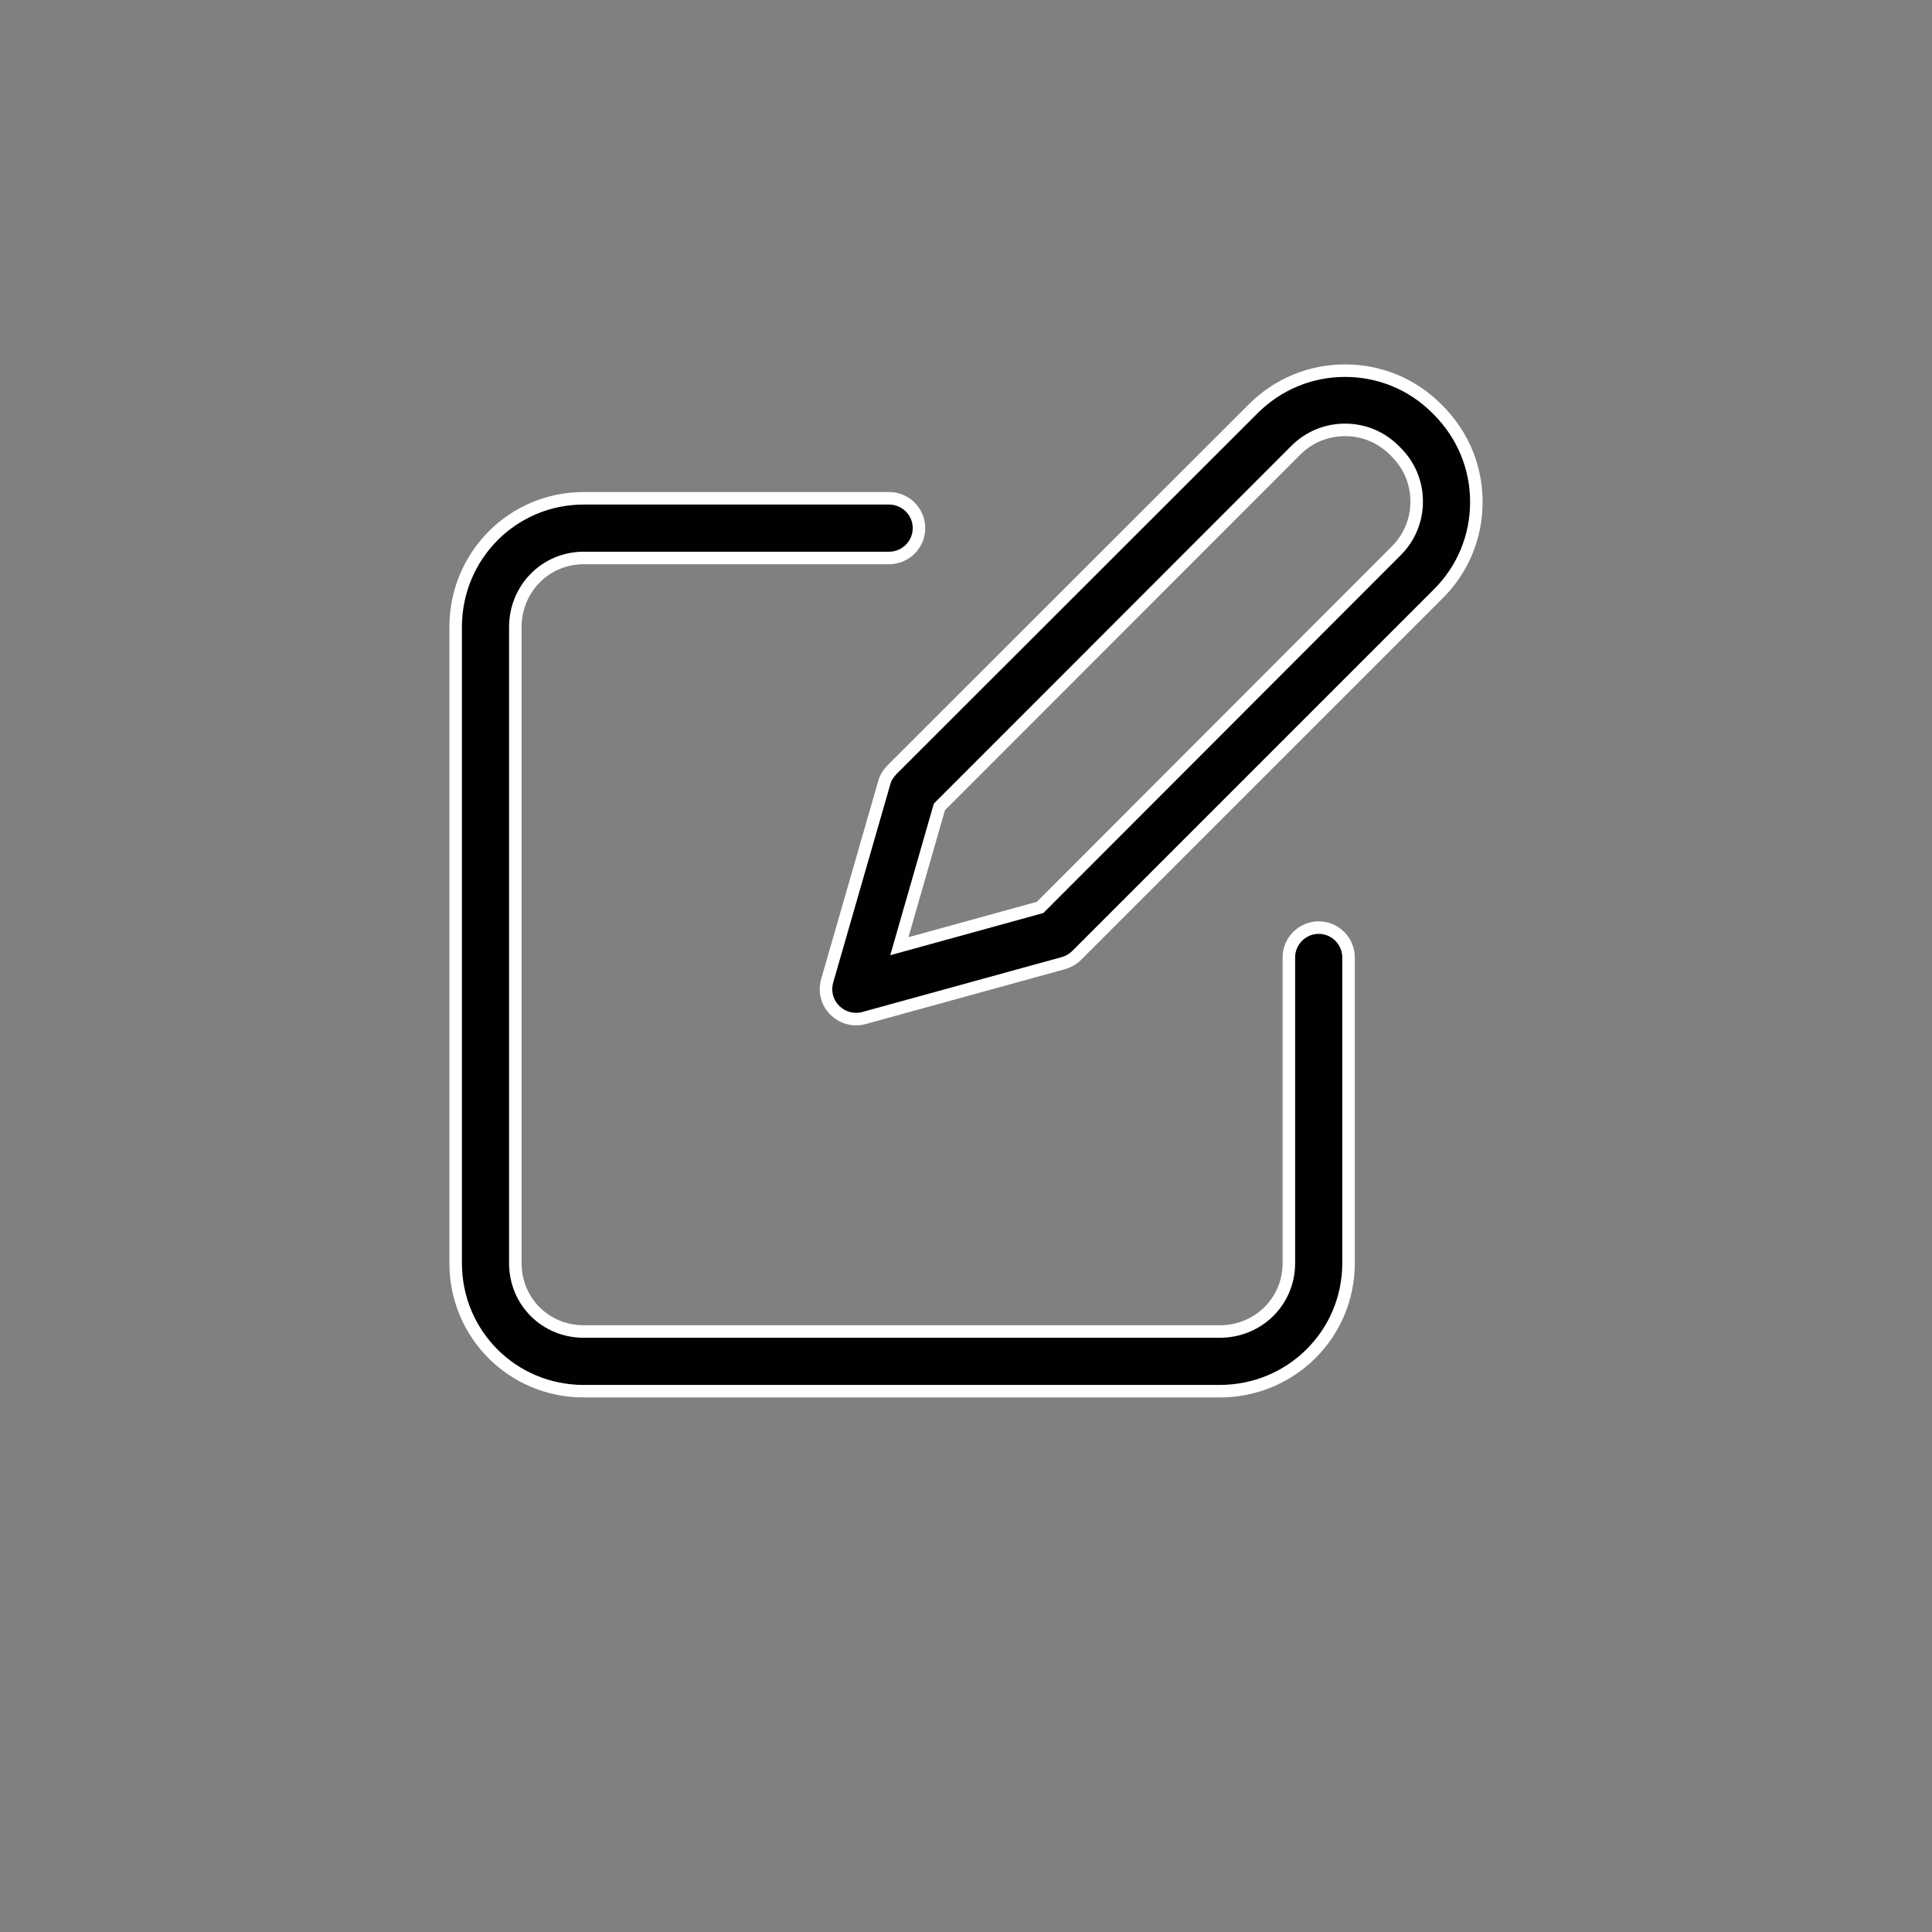 <?xml version="1.0" encoding="UTF-8"?>
<svg id="Layer_1" data-name="Layer 1" xmlns="http://www.w3.org/2000/svg" viewBox="0 0 1080 1080">
  <rect x="0" y="0" width="1080" height="1080" fill="#808080" stroke="none"/>
  <defs>
    <style>
      .cls-1 {
        fill: #010101;
        stroke: #fff;
        stroke-miterlimit: 10;
        stroke-width: 7px;
      }
    </style>
  </defs>
  <path class="cls-1" d="m494.25,437.73l-31.84,110.53c-1.67,5.84-.14,12.1,4.17,16.41,3.2,3.2,7.51,5.01,11.82,5.01,1.53,0,2.92-.14,4.45-.56l111.65-30.73c2.78-.83,5.28-2.22,7.37-4.31l202.3-202.3c13.63-13.63,21.13-31.84,21.13-51.17s-7.51-37.4-21.13-51.17l-1.11-1.11c-13.63-13.63-31.84-21.13-51.17-21.13s-37.4,7.51-51.17,21.13l-202.3,202.16c-1.95,2.09-3.48,4.45-4.17,7.23h0Zm30.87,13.35l199.24-199.37c7.37-7.37,17.1-11.4,27.53-11.4s20.16,4.03,27.53,11.4l1.11,1.11c7.37,7.37,11.4,17.1,11.4,27.53s-4.03,20.16-11.4,27.53l-199.1,199.37-78.69,21.69,22.38-77.86Z"/>
  <path class="cls-1" d="m326.3,777.68h355.52c39.9,0,72.02-31.84,72.02-71.6v-170.87c0-9.18-7.51-16.68-16.68-16.68s-16.68,7.51-16.68,16.68v170.87c0,21.41-17.1,38.24-38.65,38.24h-355.52c-21.41,0-38.24-16.82-38.24-38.24v-355.52c0-21.41,16.82-38.65,38.24-38.65h170.73c9.18,0,16.68-7.51,16.68-16.68s-7.51-16.68-16.68-16.68h-170.73c-39.76,0-71.6,32.12-71.6,72.02v355.52c0,39.76,31.84,71.6,71.6,71.6h0Z"/>
</svg>